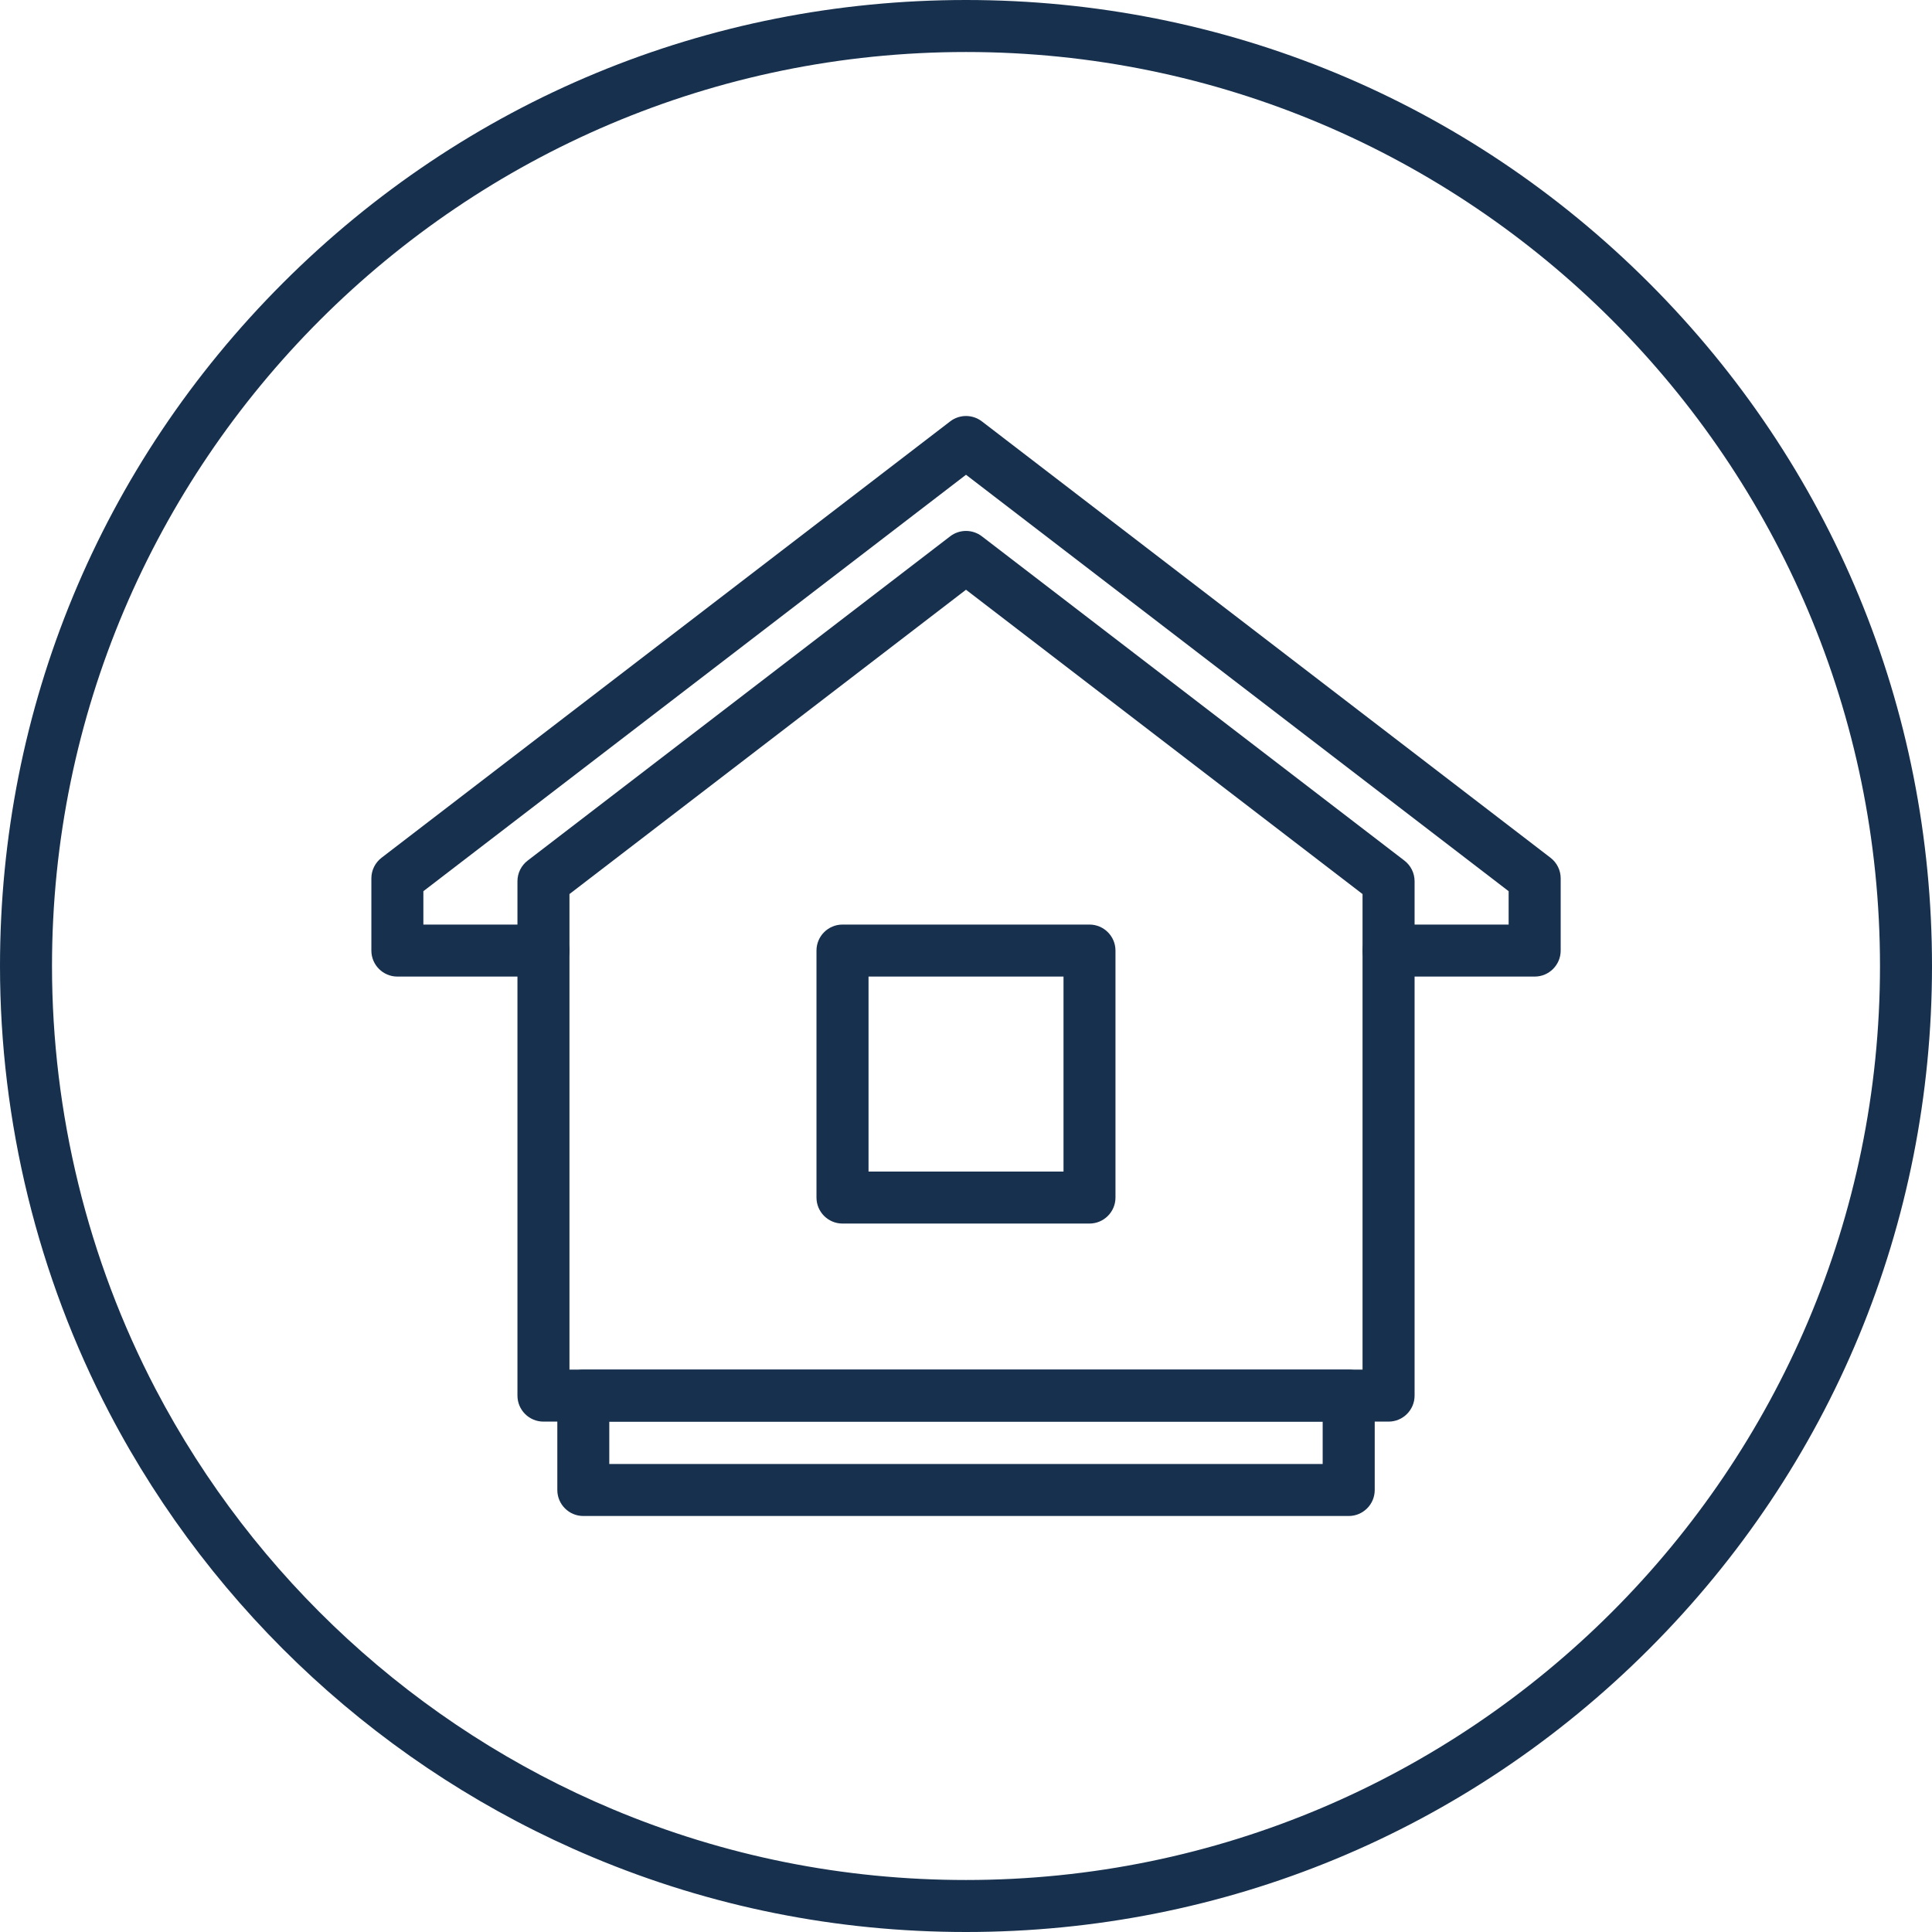 <?xml version="1.0" encoding="UTF-8"?> <svg xmlns="http://www.w3.org/2000/svg" id="Layer_2" data-name="Layer 2" viewBox="0 0 445.8 445.8"><defs><style> .cls-1 { fill: #17304e; } </style></defs><g id="Layer_1-2" data-name="Layer 1"><g><g><g><g><path class="cls-1" d="M320.4,328.03H125.4c-3.31,0-6-2.69-6-6v-118.69c0-1.87.87-3.62,2.35-4.76l97.5-74.83c2.15-1.65,5.15-1.65,7.31,0l97.5,74.83c1.48,1.14,2.35,2.89,2.35,4.76v118.69c0,3.31-2.69,6-6,6ZM131.4,316.03h183v-109.73l-91.5-70.22-91.5,70.22v109.73Z"></path><path class="cls-1" d="M354.11,225.34h-33.7c-3.31,0-6-2.69-6-6s2.69-6,6-6h27.7v-7.7l-125.21-96.09-125.21,96.09v7.7h27.7c3.31,0,6,2.69,6,6s-2.69,6-6,6h-33.7c-3.31,0-6-2.69-6-6v-16.66c0-1.87.87-3.62,2.35-4.76l131.21-100.69c2.15-1.65,5.15-1.65,7.31,0l131.21,100.69c1.48,1.14,2.35,2.89,2.35,4.76v16.66c0,3.31-2.69,6-6,6Z"></path></g><path class="cls-1" d="M311.21,349.81h-176.61c-3.31,0-6-2.69-6-6v-21.78c0-3.31,2.69-6,6-6h176.61c3.31,0,6,2.69,6,6v21.78c0,3.31-2.69,6-6,6ZM140.59,337.81h164.61v-9.78h-164.61v9.78Z"></path></g><path class="cls-1" d="M251.39,282.33h-56.99c-3.31,0-6-2.69-6-6v-56.99c0-3.31,2.69-6,6-6h56.99c3.31,0,6,2.69,6,6v56.99c0,3.31-2.69,6-6,6ZM200.41,270.33h44.99v-44.99h-44.99v44.99Z"></path></g><path class="cls-1" d="M222.9,445.8c-29.87,0-58.86-5.81-86.17-17.27-47.82-20.06-87.4-56.45-111.47-102.47C8.73,294.46,0,258.79,0,222.9c0-59.54,23.19-115.51,65.29-157.61C107.39,23.19,163.36,0,222.9,0s115.51,23.19,157.61,65.29c42.1,42.1,65.29,98.08,65.29,157.61s-23.19,115.51-65.29,157.61c-42.1,42.1-98.08,65.29-157.61,65.29ZM222.9,12C106.61,12,12,106.61,12,222.9c0,33.96,8.26,67.71,23.89,97.6,22.78,43.55,60.24,77.99,105.48,96.97,25.83,10.84,53.26,16.33,81.53,16.33,116.29,0,210.9-94.61,210.9-210.9S339.19,12,222.9,12Z"></path></g></g></svg> 